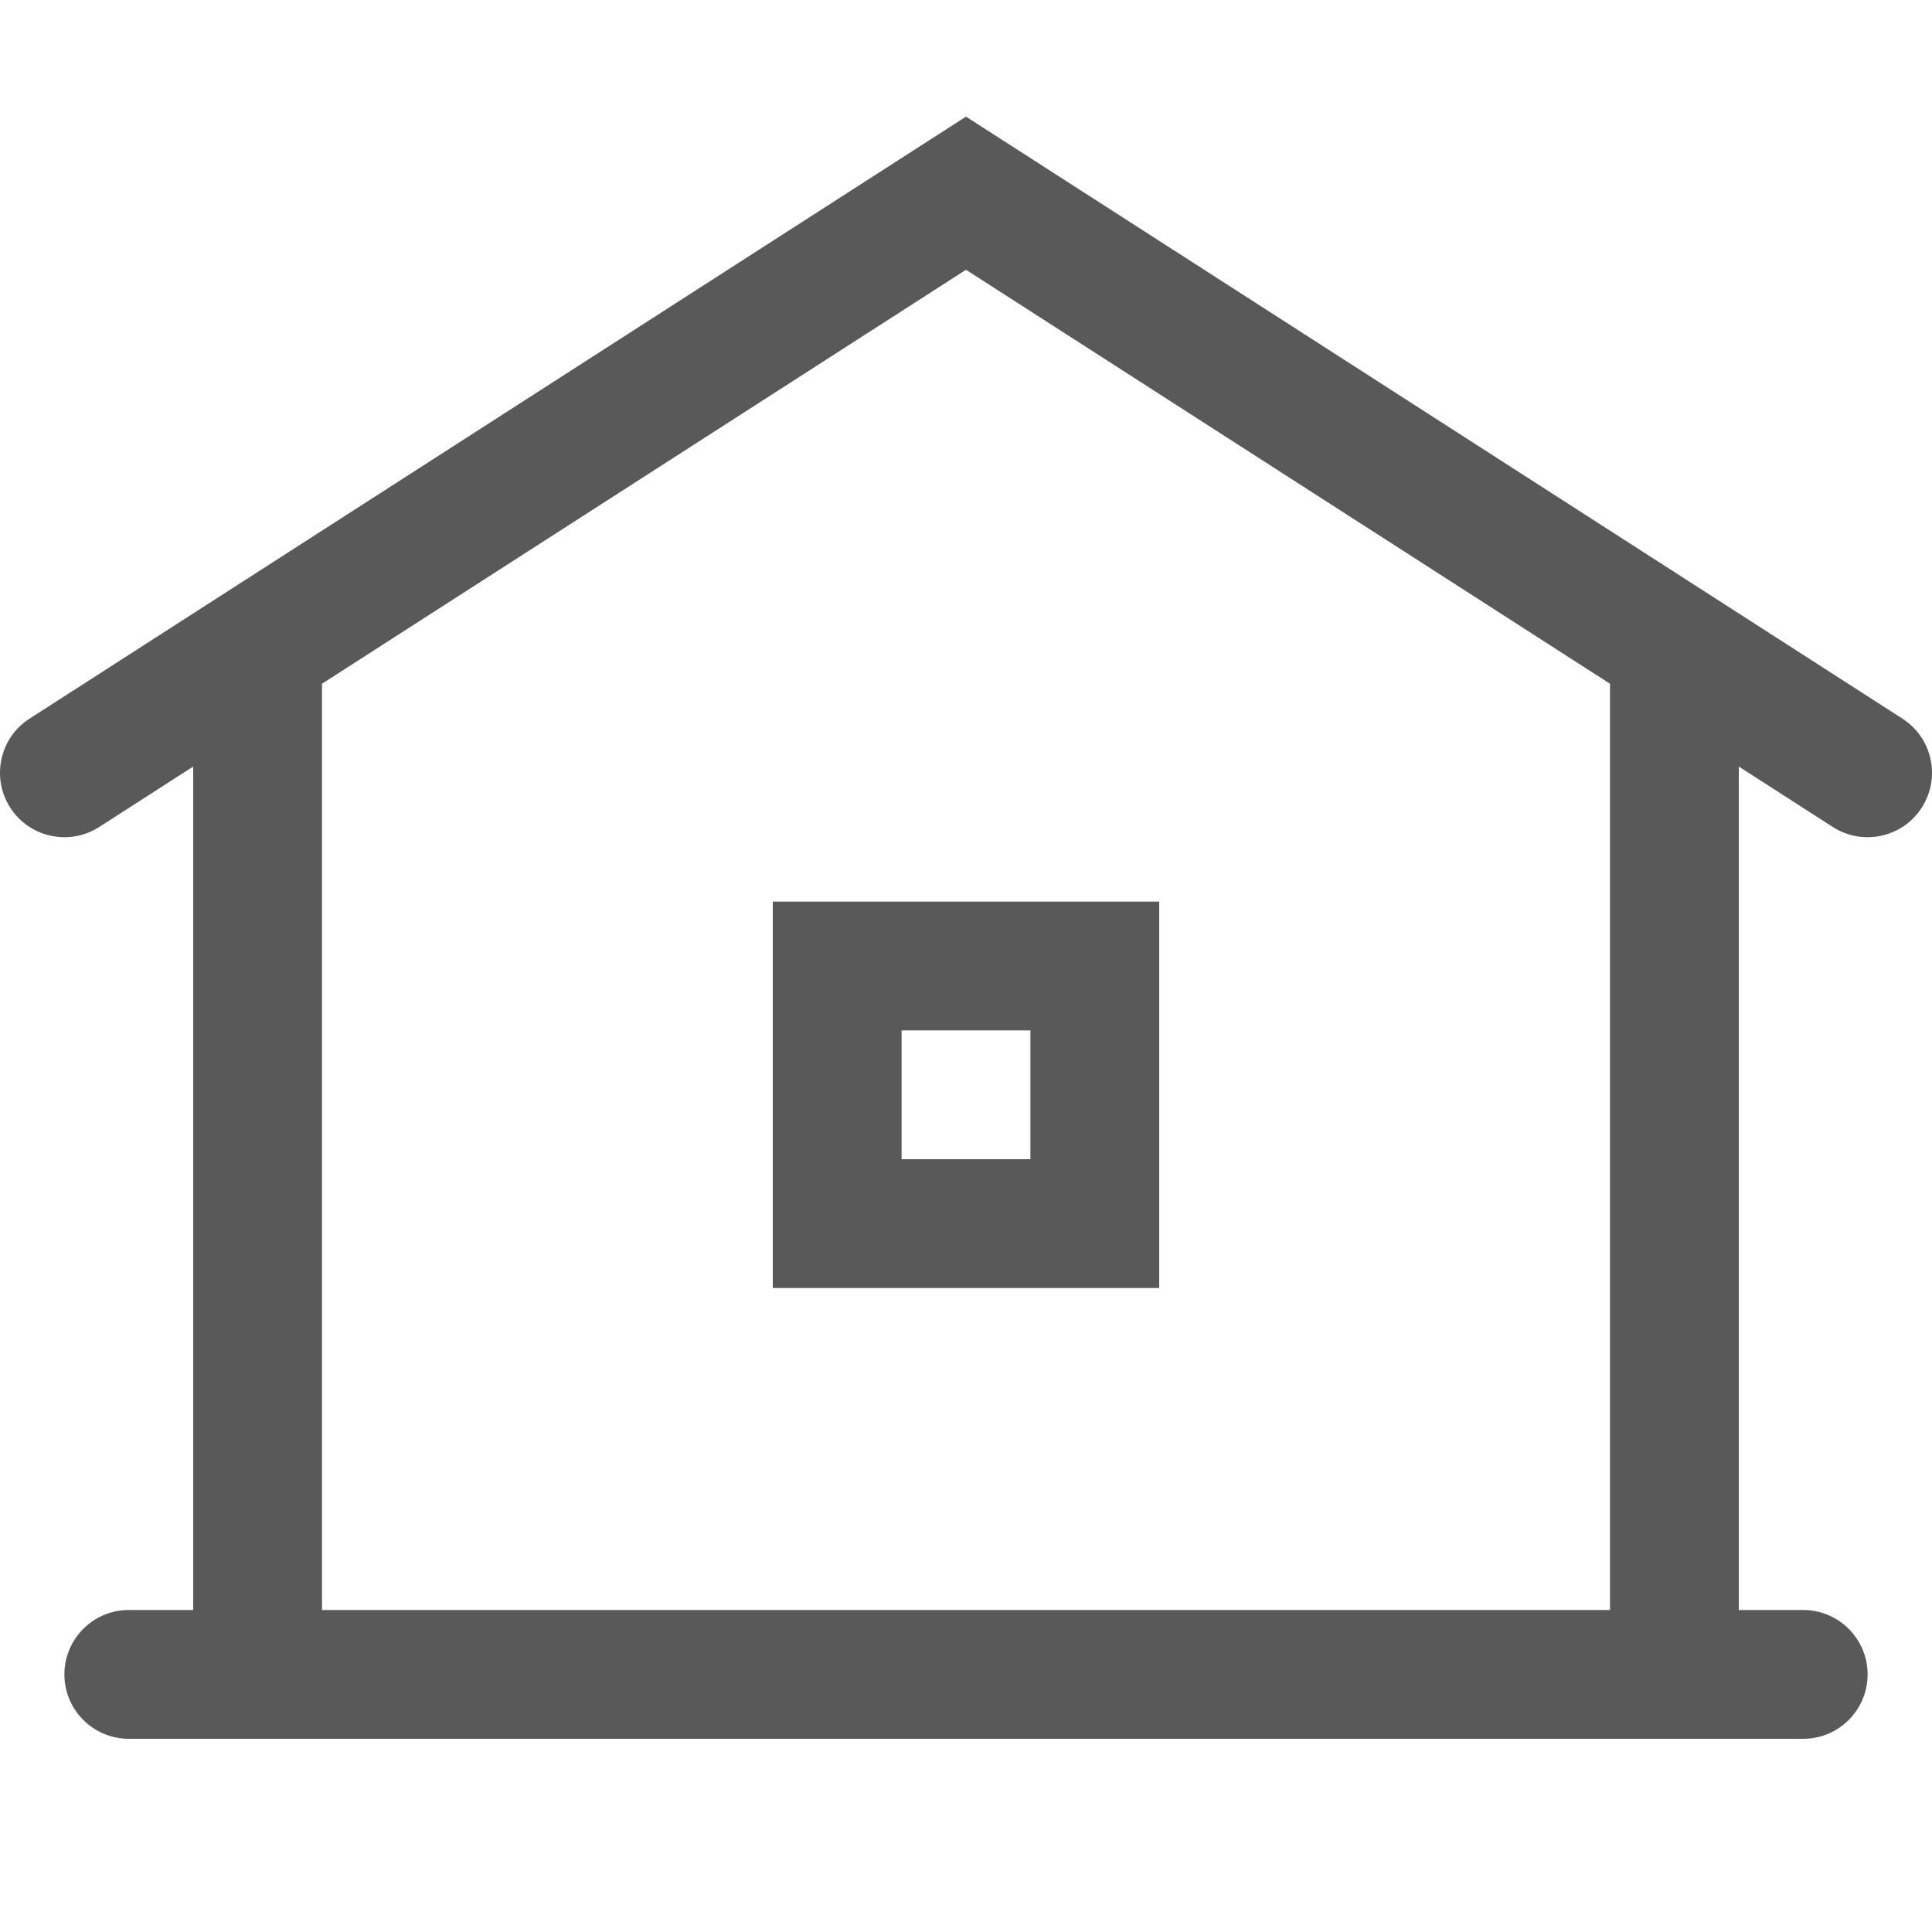<?xml version="1.0" encoding="UTF-8"?>
<svg width="30px" height="30px" viewBox="0 0 30 30" version="1.1" xmlns="http://www.w3.org/2000/svg" xmlns:xlink="http://www.w3.org/1999/xlink">
    <!-- Generator: Sketch 55.1 (78136) - https://sketchapp.com -->
    <title>num_sample_name_tags</title>
    <desc>Created with Sketch.</desc>
    <g id="num_sample_name_tags" stroke="none" stroke-width="1" fill="none" fill-rule="evenodd">
        <g id="45-–-building">
            <rect id="body" x="0" y="0" width="30" height="30"></rect>
            <g id="icon" stroke-linecap="round" transform="translate(0, 1)" fill="#595959" fill-rule="nonzero">
                <path d="M3,10.903 L1.541,11.841 C1.076,12.14 0.457,12.005 0.159,11.541 C-0.14,11.076 -0.005,10.457 0.459,10.159 L15,0.811 L29.541,10.159 C30.005,10.457 30.14,11.076 29.841,11.541 C29.543,12.005 28.924,12.14 28.459,11.841 L27,10.903 L27,24 L28,24 C28.552,24 29,24.448 29,25 C29,25.552 28.552,26 28,26 L2,26 C1.448,26 1,25.552 1,25 C1,24.448 1.448,24 2,24 L3,24 L3,10.903 Z M5,9.617 L5,24 L25,24 L25,9.617 L15,3.189 L5,9.617 Z M12,13 L18,13 L18,19 L12,19 L12,13 Z M14,15 L14,17 L16,17 L16,15 L14,15 Z" id="Shape"></path>
            </g>
        </g>
    </g>
</svg>